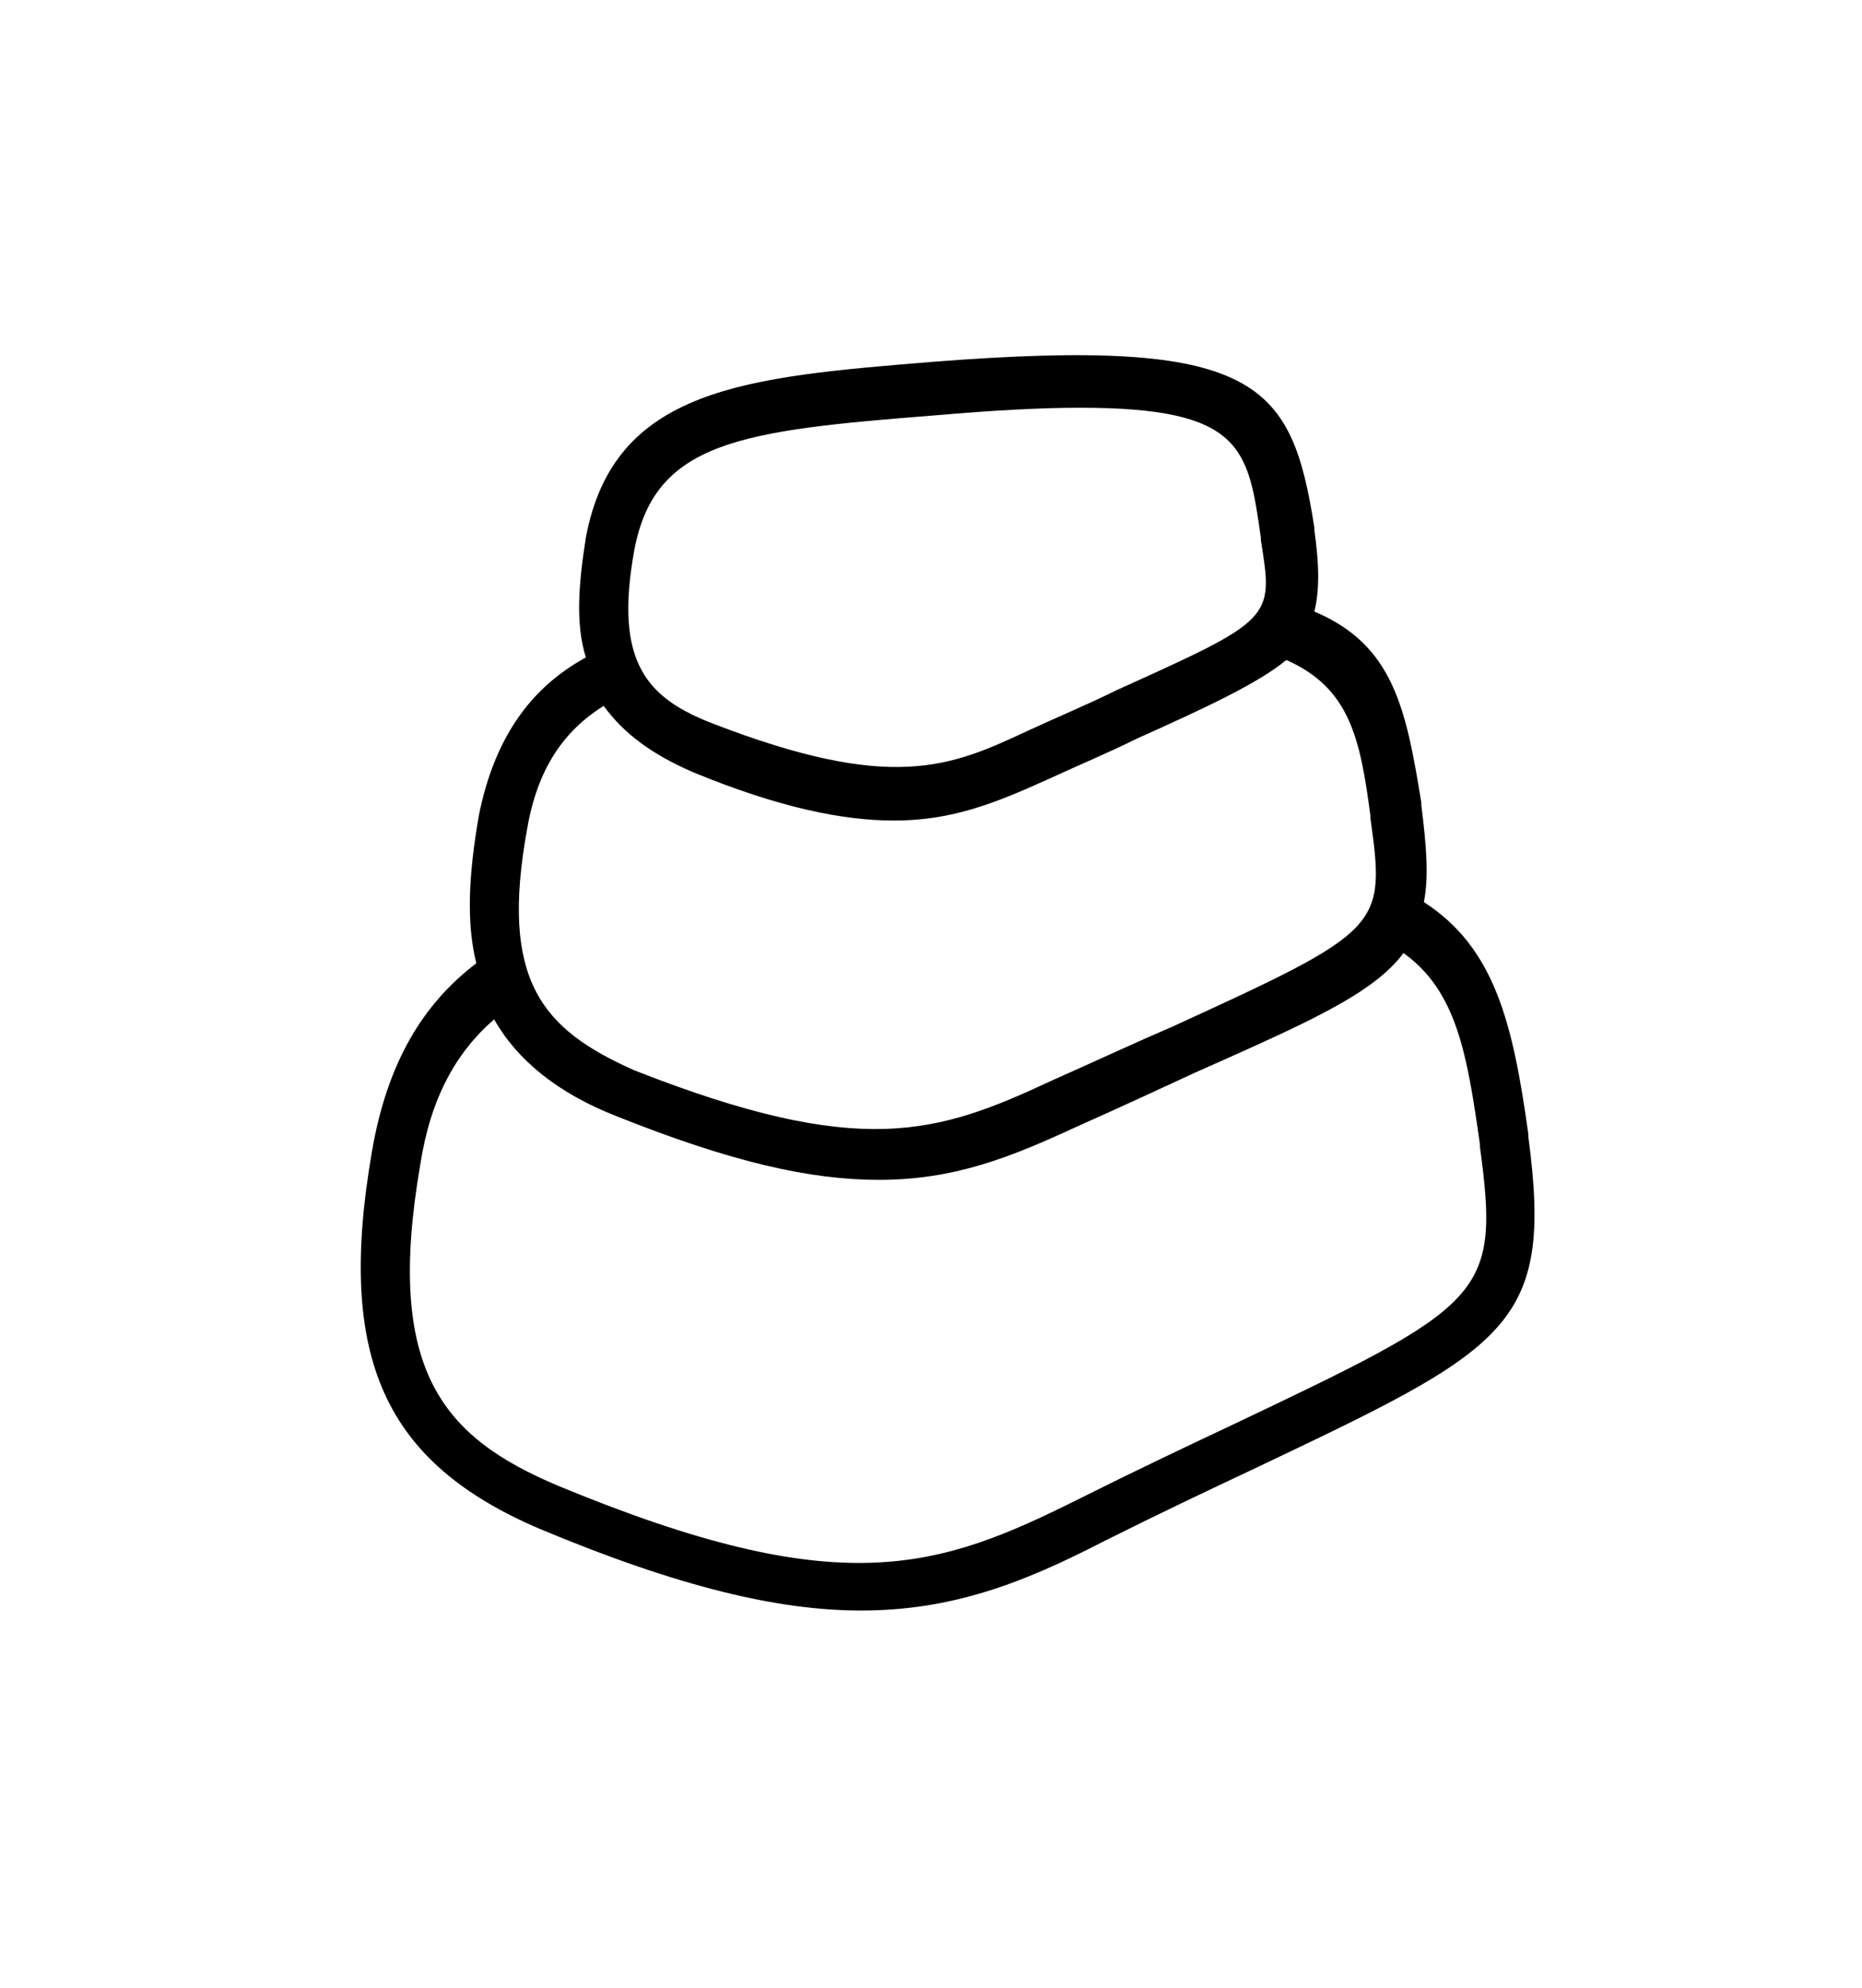 <?xml version="1.0" encoding="utf-8"?>
<!-- Generator: Adobe Illustrator 19.1.0, SVG Export Plug-In . SVG Version: 6.00 Build 0)  -->
<svg version="1.1" id="Layer_1" xmlns="http://www.w3.org/2000/svg" xmlns:xlink="http://www.w3.org/1999/xlink" x="0px" y="0px"
	 viewBox="398 211.7 73.1 78" style="enable-background:new 398 211.7 73.1 78;" xml:space="preserve">
<path d="M458,256.3l0-0.1c-0.6-4.3-1.3-7.3-4.1-9.1c0.2-1,0.1-2.2-0.1-3.8l0-0.1c-0.6-3.7-1.1-6.2-4.2-7.5c0.2-0.8,0.2-1.8,0-3.2
	l0-0.1c-0.9-5.7-2.2-7.5-15-6.5c-7.3,0.6-12.5,1-13.6,6.9c-0.3,1.9-0.4,3.4,0,4.7c-2.2,1.2-3.6,3.2-4.2,6.2
	c-0.4,2.3-0.5,4.2-0.1,5.8c-2.1,1.6-3.5,3.9-4.1,7.4c-1.4,8.1,0.5,12.2,6.6,14.8c5.5,2.3,9.4,3.2,12.6,3.2c3.6,0,6.4-1.1,9.5-2.7
	c2.2-1.1,4.1-2,5.8-2.8C457.2,264.6,459,263.8,458,256.3z M422.9,233.3c0.8-4.3,4.2-4.7,11.8-5.3c2.3-0.2,4.2-0.3,5.7-0.3
	c6.4,0,6.6,1.6,7.1,5.1l0,0.1l0,0c0.5,3.1,0.5,3.1-5.7,5.9c-1,0.5-2.2,1-3.5,1.6c-3,1.4-5.3,2.4-12.3-0.3
	C423.4,239.1,422.1,237.7,422.9,233.3z M418.7,244.2c0.4-2.3,1.4-3.8,3-4.8c0.8,1.1,1.9,1.9,3.5,2.6c3.4,1.4,5.9,1.9,7.9,1.9
	c2.3,0,4-0.7,6-1.6c1.3-0.6,2.5-1.1,3.5-1.6c2.9-1.3,4.8-2.2,5.9-3.1c2.5,1.1,2.9,3.1,3.3,6.1l0,0.1c0.6,4.3,0.5,4.4-7.8,8.2
	c-1.4,0.6-2.9,1.3-4.7,2.1c-4.5,2.1-7.5,3.1-16.4-0.4C419.3,252.1,417.6,250.2,418.7,244.2z M446.2,267.7c-1.7,0.8-3.6,1.7-5.8,2.8
	c-5.6,2.8-9.4,4.1-20.5-0.5c-4.5-1.9-6.8-4.5-5.4-12.6c0.4-2.6,1.4-4.4,2.9-5.7c0.9,1.6,2.5,2.9,4.8,3.8c4.5,1.8,7.6,2.5,10.3,2.5
	c3,0,5.2-0.9,7.8-2.1c1.8-0.8,3.3-1.5,4.6-2.1c4.5-2,7-3.1,8.2-4.7c2.1,1.5,2.5,4,3,7.5l0,0.1C456.9,262.6,456.3,262.9,446.2,267.7z
	"/>
</svg>
